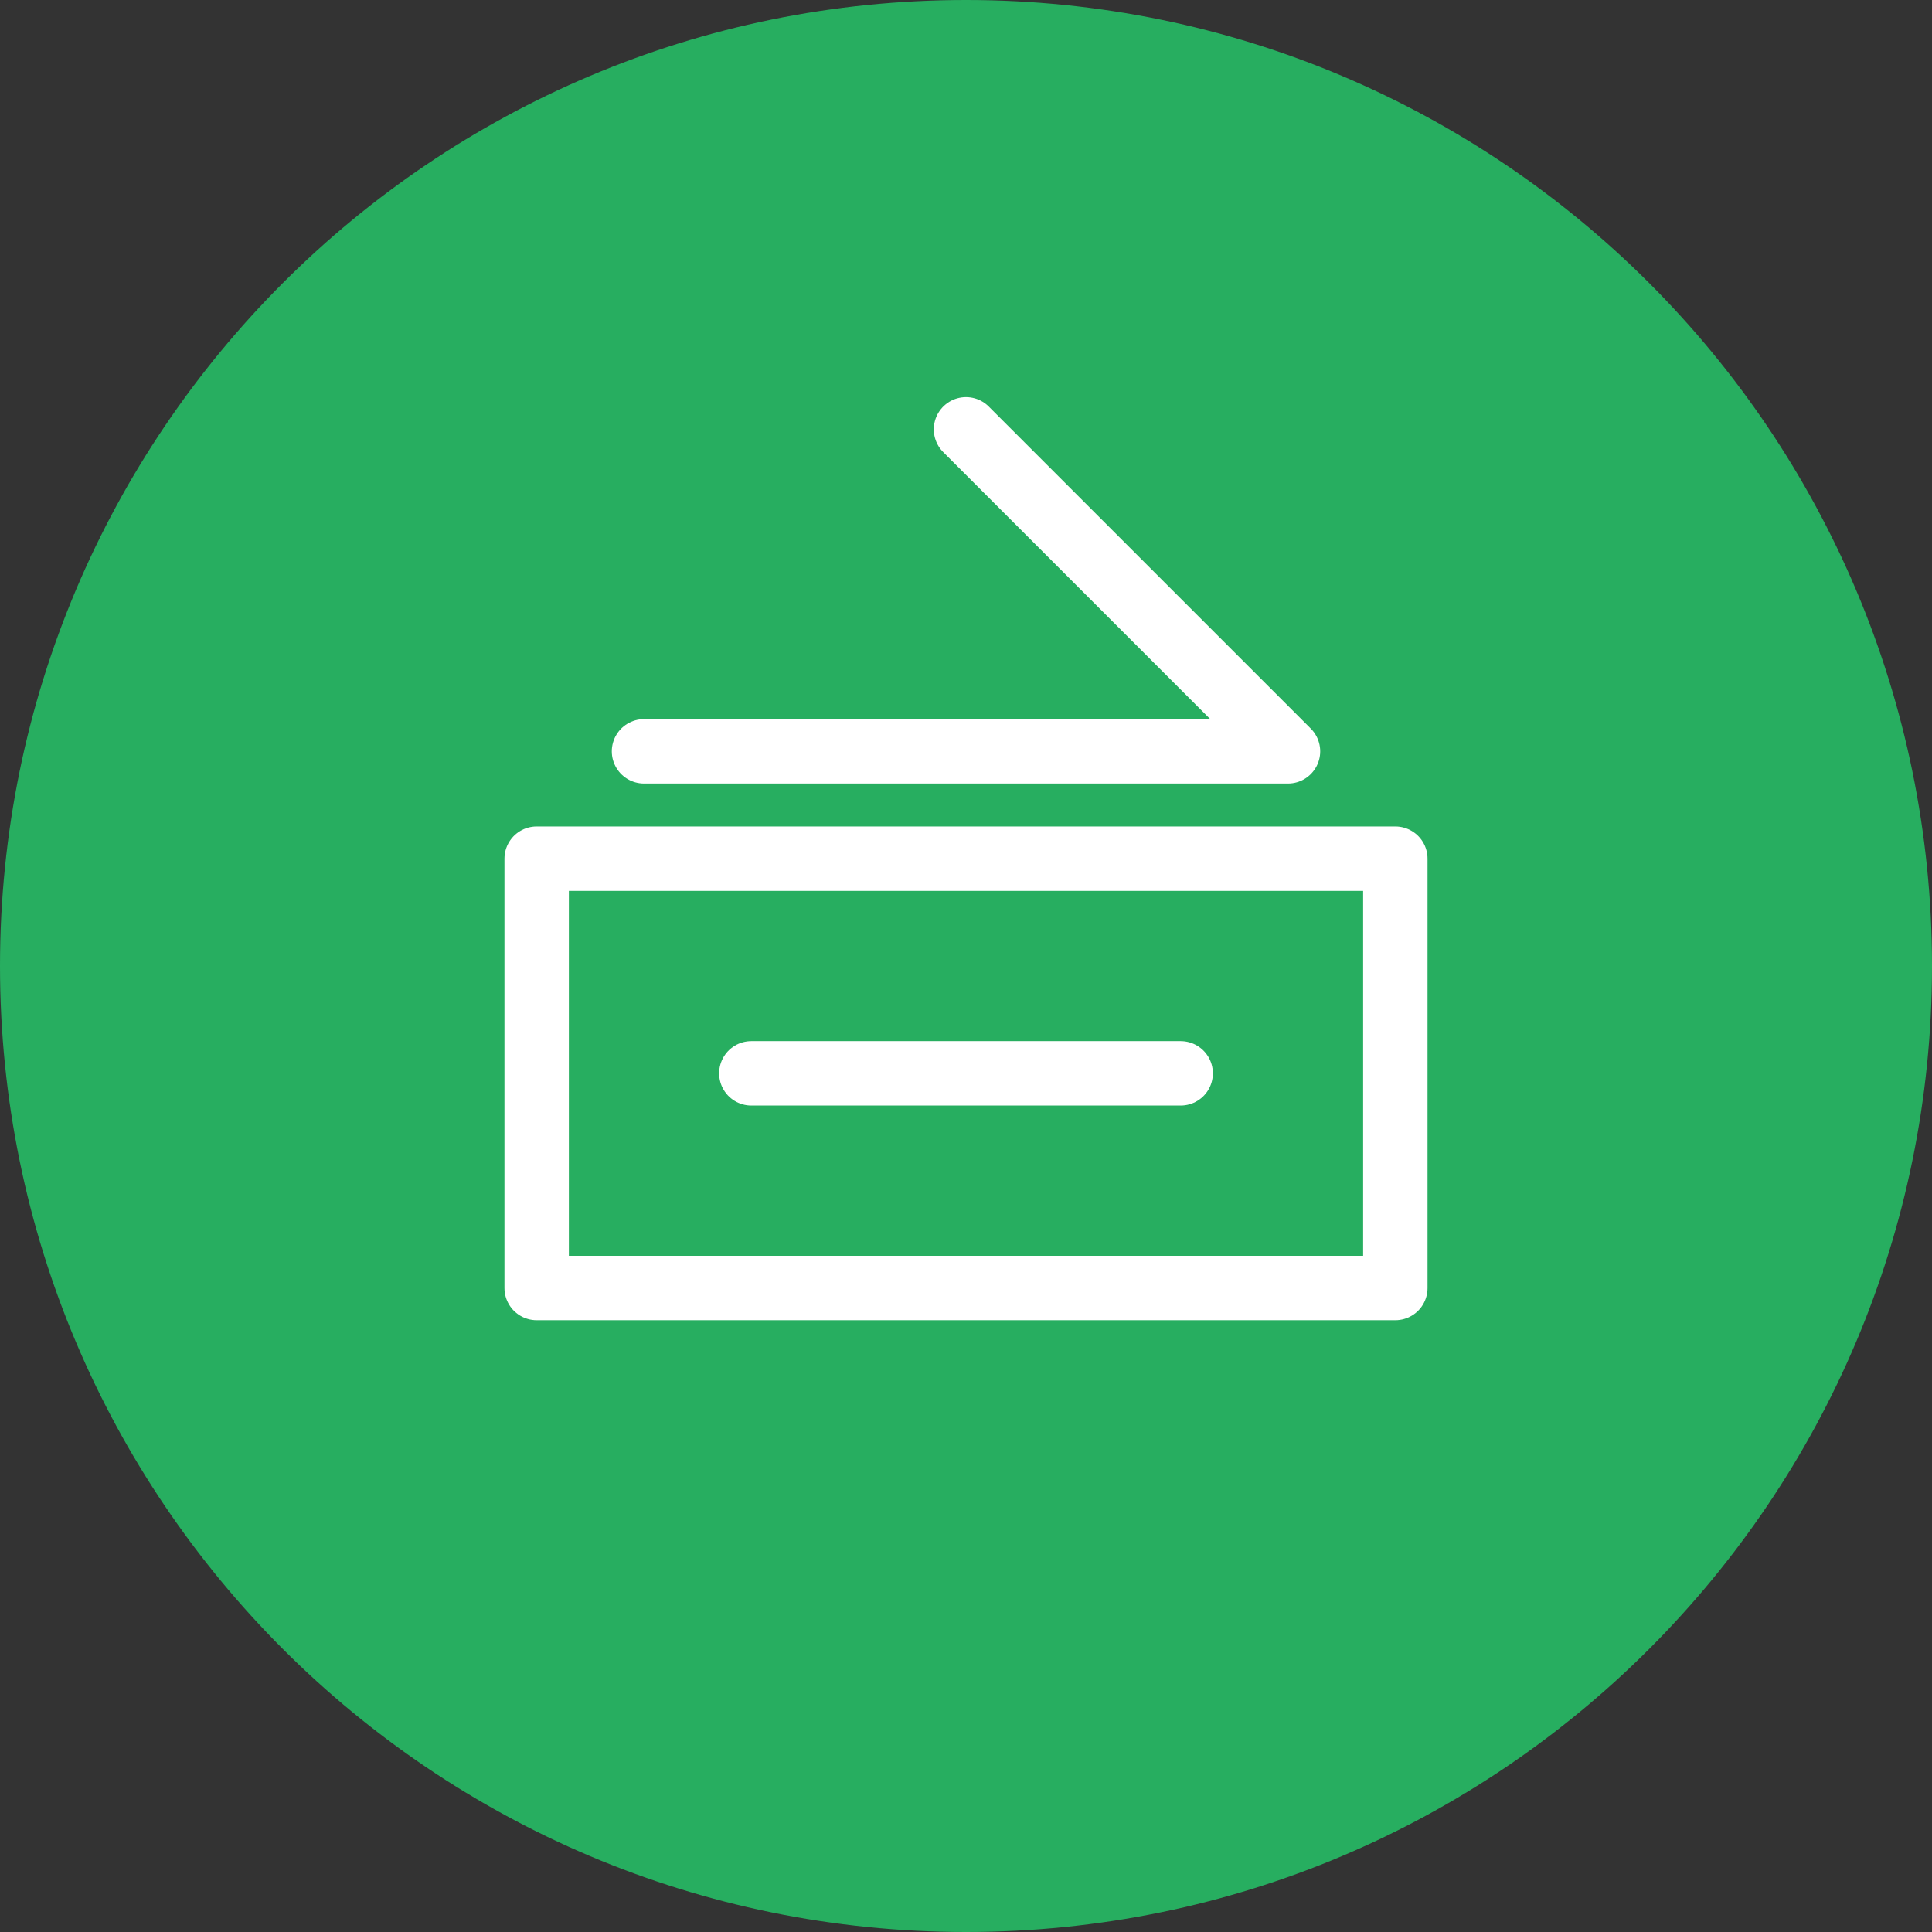 <?xml version="1.0" encoding="UTF-8"?>
<svg xmlns="http://www.w3.org/2000/svg" width="90" height="90" viewBox="0 0 90 90" fill="none">
  <rect x="0" y="0" width="90" height="90" fill="#333333" stroke="none"/>
  <path d="M45 90C69.853 90 90 69.853 90 45C90 20.147 69.853 0 45 0C20.147 0 0 20.147 0 45C0 69.853 20.147 90 45 90Z" fill="#27AE60"></path>
  <path d="M25 40H65V60H25V40Z" stroke="white" stroke-width="3" stroke-linecap="round" stroke-linejoin="round"></path>
  <path d="M45 20L60 35H30" stroke="white" stroke-width="3" stroke-linecap="round" stroke-linejoin="round"></path>
  <path d="M35 50H55" stroke="white" stroke-width="3" stroke-linecap="round"></path>
</svg>
